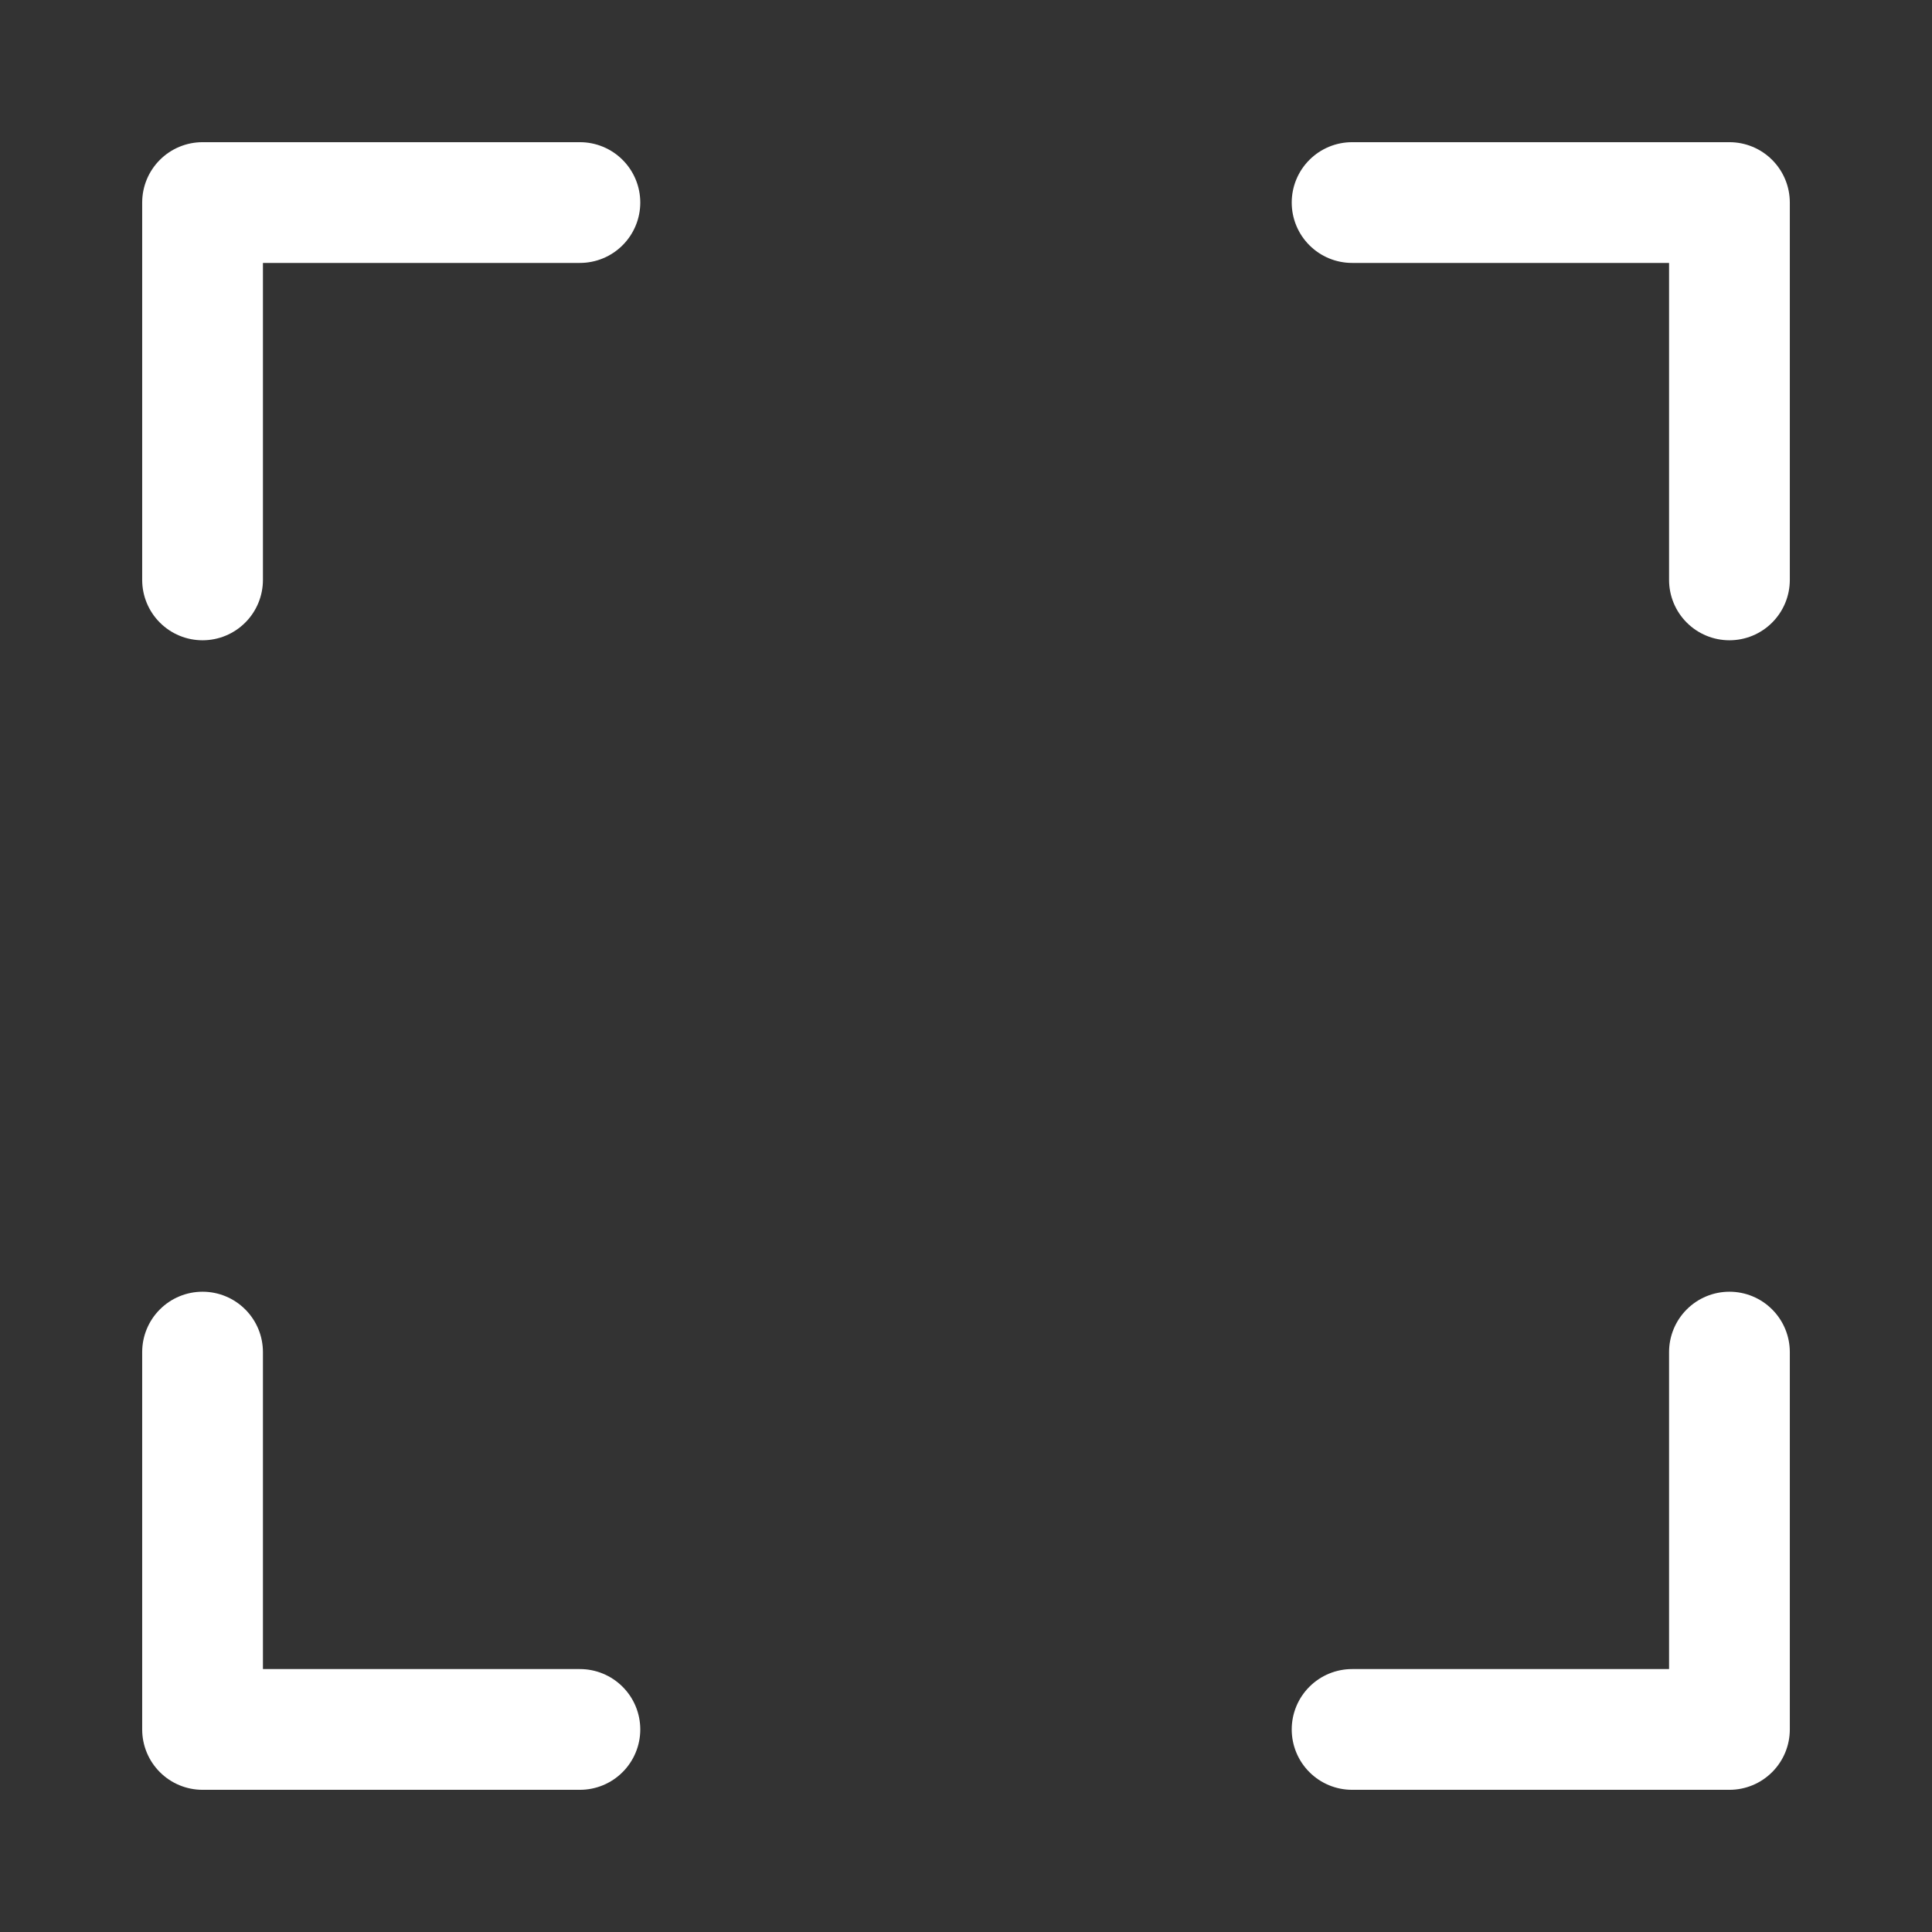 <svg width="96" height="96" viewBox="0 0 96 96" fill="none" xmlns="http://www.w3.org/2000/svg">
<rect x="0" y="0" width="96" height="96" fill="#333333" stroke="none"/>
<path d="M85.935 7.065H67.185C66.389 7.065 65.626 7.381 65.064 7.944C64.501 8.506 64.185 9.269 64.185 10.065C64.185 10.861 64.501 11.624 65.064 12.186C65.626 12.749 66.389 13.065 67.185 13.065H82.935V28.815C82.935 29.611 83.251 30.374 83.814 30.936C84.376 31.499 85.139 31.815 85.935 31.815C86.731 31.815 87.494 31.499 88.056 30.936C88.619 30.374 88.935 29.611 88.935 28.815V10.065C88.935 9.269 88.619 8.506 88.056 7.944C87.494 7.381 86.731 7.065 85.935 7.065Z" fill="white"/>
<path d="M28.815 7.065H10.065C9.269 7.065 8.506 7.381 7.944 7.944C7.381 8.506 7.065 9.269 7.065 10.065V28.815C7.065 29.611 7.381 30.374 7.944 30.936C8.506 31.499 9.269 31.815 10.065 31.815C10.861 31.815 11.624 31.499 12.186 30.936C12.749 30.374 13.065 29.611 13.065 28.815V13.065H28.815C29.611 13.065 30.374 12.749 30.936 12.186C31.499 11.624 31.815 10.861 31.815 10.065C31.815 9.269 31.499 8.506 30.936 7.944C30.374 7.381 29.611 7.065 28.815 7.065Z" fill="white"/>
<path d="M28.815 82.935H13.065V67.185C13.065 66.389 12.749 65.626 12.186 65.064C11.624 64.501 10.861 64.185 10.065 64.185C9.269 64.185 8.506 64.501 7.944 65.064C7.381 65.626 7.065 66.389 7.065 67.185V85.935C7.065 86.731 7.381 87.494 7.944 88.056C8.506 88.619 9.269 88.935 10.065 88.935H28.815C29.611 88.935 30.374 88.619 30.936 88.056C31.499 87.494 31.815 86.731 31.815 85.935C31.815 85.139 31.499 84.376 30.936 83.814C30.374 83.251 29.611 82.935 28.815 82.935Z" fill="white"/>
<path d="M85.935 64.185C85.139 64.185 84.376 64.501 83.814 65.064C83.251 65.626 82.935 66.389 82.935 67.185V82.935H67.185C66.389 82.935 65.626 83.251 65.064 83.814C64.501 84.376 64.185 85.139 64.185 85.935C64.185 86.731 64.501 87.494 65.064 88.056C65.626 88.619 66.389 88.935 67.185 88.935H85.935C86.731 88.935 87.494 88.619 88.056 88.056C88.619 87.494 88.935 86.731 88.935 85.935V67.185C88.935 66.389 88.619 65.626 88.056 65.064C87.494 64.501 86.731 64.185 85.935 64.185Z" fill="white"/>
</svg>
